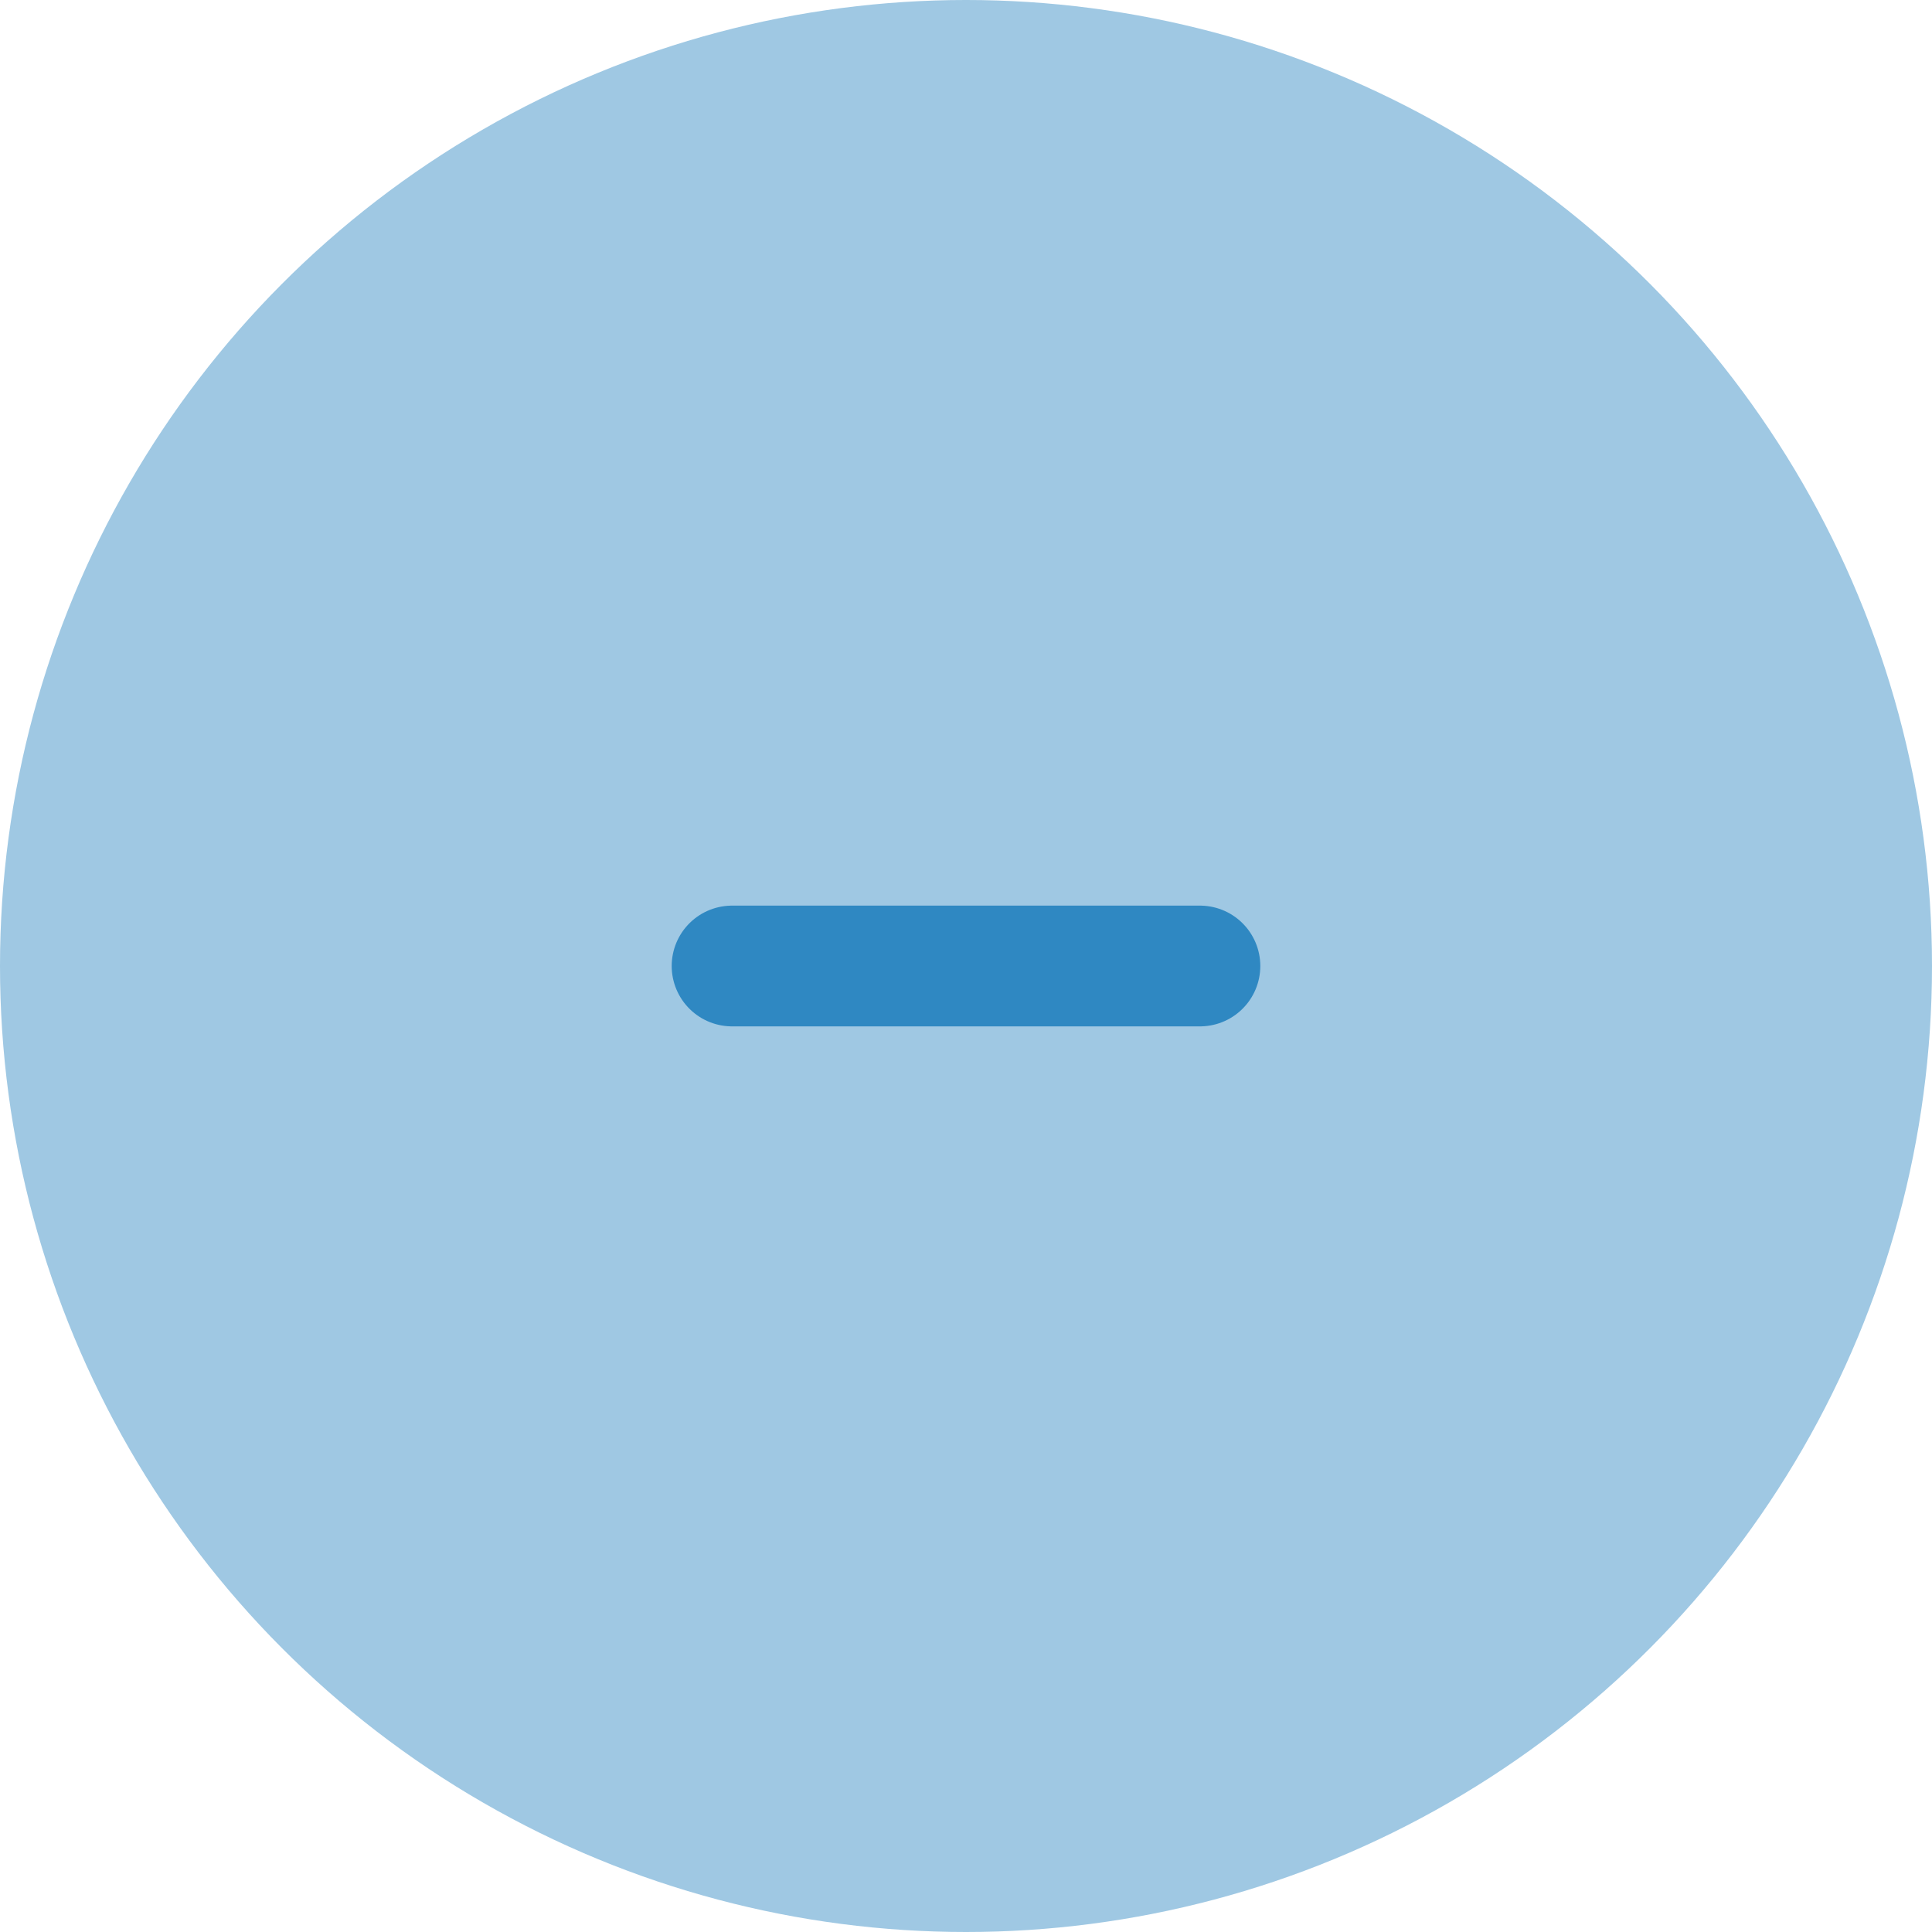 <svg xmlns="http://www.w3.org/2000/svg" width="24" height="24" viewBox="0 0 24 24">
  <g id="Group_13422" data-name="Group 13422" transform="translate(-1240 -4461)">
    <circle id="Ellipse_92" data-name="Ellipse 92" cx="12" cy="12" r="12" transform="translate(1240 4461)" fill="#9fc8e3"/>
    <g id="Group_13174" data-name="Group 13174" transform="translate(1248.094 4469.094)">
      <path id="Path_7606" data-name="Path 7606" d="M1,3.906H6.812" fill="none" stroke="#2f88c2" stroke-linecap="round" stroke-linejoin="round" stroke-width="1.5" fill-rule="evenodd"/>
    </g>
  </g>
</svg>
